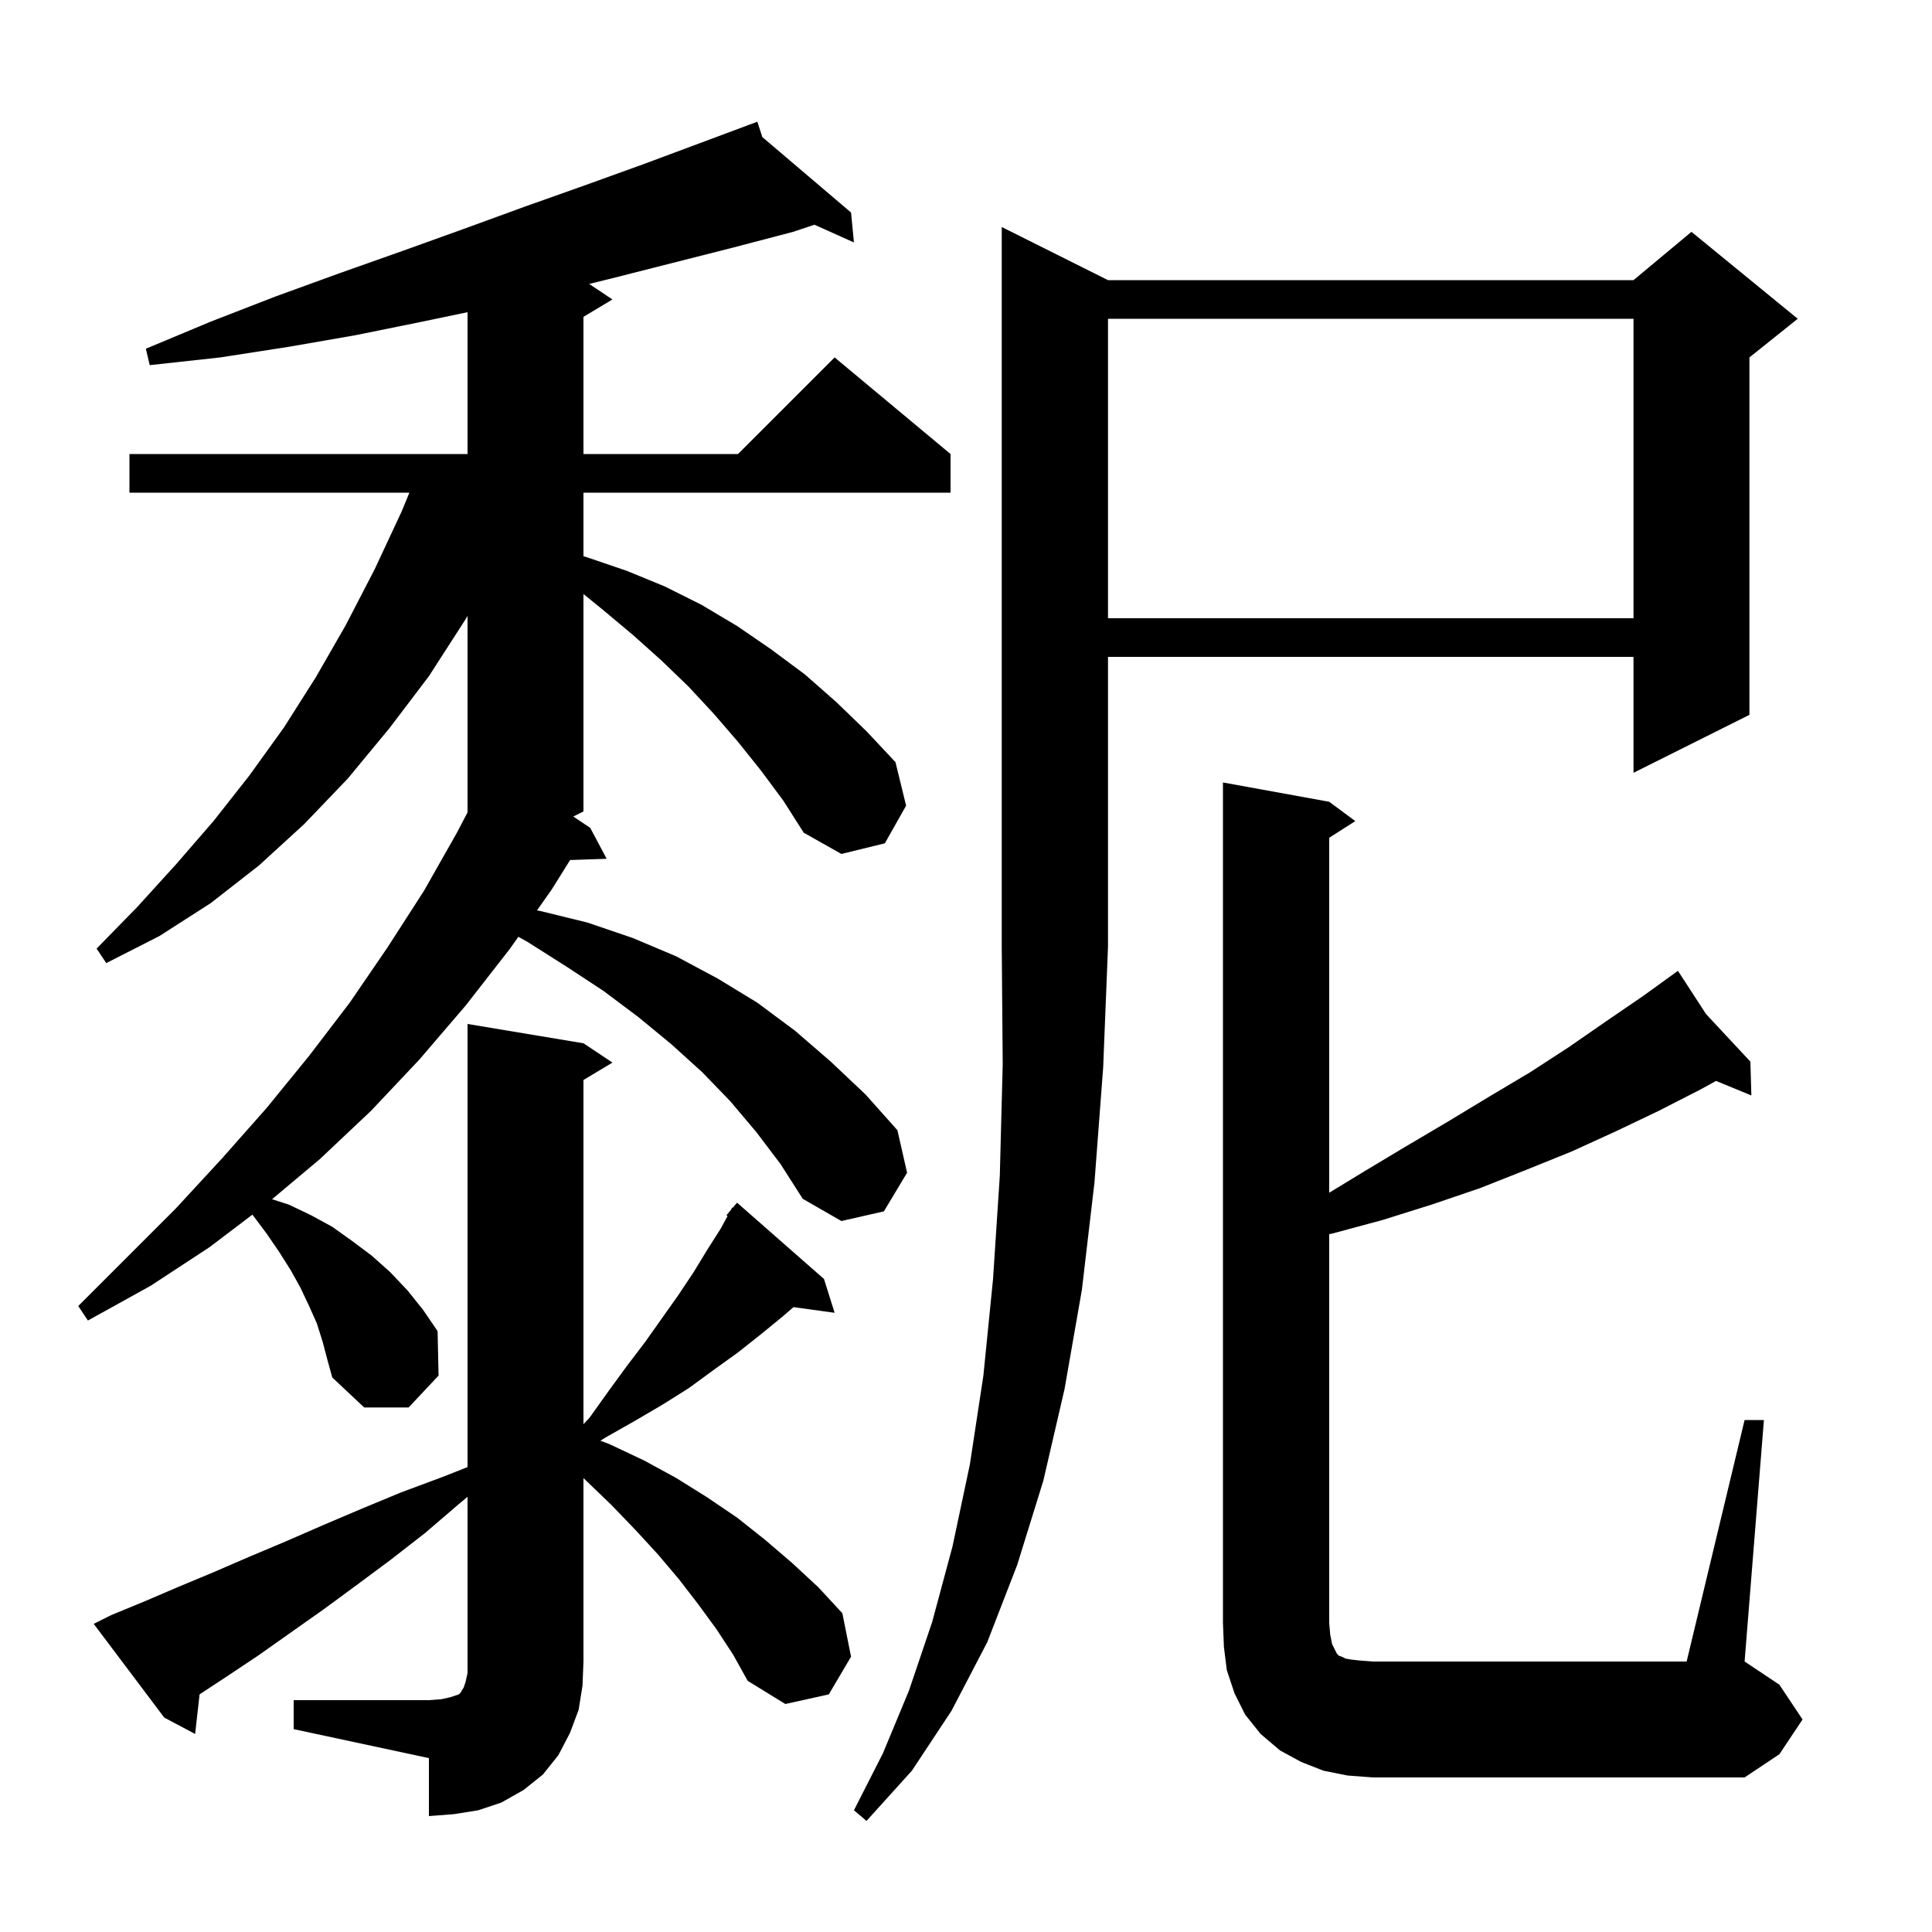 <svg xmlns="http://www.w3.org/2000/svg" xmlns:xlink="http://www.w3.org/1999/xlink" version="1.1" baseProfile="full" viewBox="0 0 200 200" width="200" height="200"><g fill="currentColor"><path d="M 114.7 29.0 L 169.1 29.0 L 175.1 24.0 L 186.1 33.0 L 181.1 37.0 L 181.1 74.0 L 169.1 80.0 L 169.1 68.0 L 114.7 68.0 L 114.7 98.0 L 114.2 110.5 L 113.3 122.4 L 112.0 133.5 L 110.2 143.8 L 108.0 153.3 L 105.3 162.0 L 102.2 170.0 L 98.5 177.1 L 94.4 183.3 L 89.7 188.5 L 88.4 187.4 L 91.4 181.5 L 94.1 175.0 L 96.5 167.9 L 98.6 160.1 L 100.4 151.6 L 101.8 142.4 L 102.8 132.4 L 103.5 121.7 L 103.8 110.2 L 103.7 98.0 L 103.7 23.5 Z M 30.4 176.0 L 44.4 176.0 L 45.7 175.9 L 46.6 175.7 L 47.5 175.4 L 47.7 175.2 L 47.8 175.0 L 48.0 174.7 L 48.2 174.1 L 48.4 173.2 L 48.4 154.95 L 47.5 155.7 L 44.0 158.7 L 40.4 161.5 L 36.9 164.1 L 33.5 166.6 L 26.7 171.4 L 23.4 173.6 L 20.662 175.397 L 20.2 179.5 L 17.0 177.8 L 9.7 168.1 L 11.5 167.2 L 14.9 165.8 L 18.4 164.3 L 22.0 162.8 L 25.7 161.2 L 29.5 159.6 L 33.4 157.9 L 37.4 156.2 L 41.5 154.5 L 45.8 152.9 L 48.4 151.872 L 48.4 106.0 L 60.4 108.0 L 63.4 110.0 L 60.4 111.8 L 60.4 147.425 L 61.0 146.8 L 63.0 144.0 L 64.9 141.4 L 66.8 138.9 L 70.2 134.1 L 71.8 131.7 L 73.2 129.4 L 74.6 127.2 L 75.321 125.879 L 75.2 125.8 L 75.66 125.256 L 75.8 125.0 L 75.846 125.036 L 76.3 124.5 L 85.3 132.4 L 86.4 135.9 L 82.143 135.313 L 81.0 136.3 L 78.8 138.1 L 76.4 140.0 L 73.9 141.8 L 71.3 143.7 L 68.6 145.4 L 65.7 147.1 L 62.7 148.8 L 62.151 149.141 L 63.1 149.5 L 66.7 151.2 L 70.0 153.0 L 73.2 155.0 L 76.3 157.1 L 79.2 159.4 L 82.0 161.8 L 84.7 164.3 L 87.2 167.0 L 88.1 171.5 L 85.8 175.4 L 81.3 176.4 L 77.4 174.0 L 75.9 171.3 L 74.2 168.7 L 72.3 166.1 L 70.3 163.5 L 68.1 160.9 L 65.8 158.4 L 63.3 155.8 L 60.7 153.3 L 60.4 153.011 L 60.4 172.0 L 60.3 174.5 L 59.9 177.0 L 59.0 179.4 L 57.8 181.7 L 56.2 183.7 L 54.2 185.3 L 51.9 186.6 L 49.5 187.4 L 47.0 187.8 L 44.4 188.0 L 44.4 182.0 L 30.4 179.0 Z M 180.6 147.0 L 182.6 147.0 L 180.6 172.0 L 184.2 174.4 L 186.6 178.0 L 184.2 181.6 L 180.6 184.0 L 142.1 184.0 L 139.5 183.8 L 137.0 183.3 L 134.7 182.4 L 132.5 181.2 L 130.5 179.5 L 128.9 177.5 L 127.8 175.3 L 127.0 172.9 L 126.7 170.5 L 126.6 168.0 L 126.6 81.0 L 137.6 83.0 L 140.3 85.0 L 137.6 86.723 L 137.6 123.47 L 141.0 121.4 L 145.5 118.7 L 149.9 116.1 L 154.2 113.5 L 158.4 111.0 L 162.4 108.4 L 166.3 105.7 L 170.1 103.1 L 172.938 101.05 L 172.9 101.0 L 172.943 101.046 L 173.7 100.5 L 176.613 104.981 L 181.2 109.9 L 181.3 113.4 L 177.645 111.899 L 176.0 112.8 L 171.7 115.0 L 167.3 117.1 L 162.7 119.2 L 158.0 121.1 L 153.2 123.0 L 148.2 124.7 L 143.1 126.3 L 137.9 127.7 L 137.6 127.76 L 137.6 168.0 L 137.7 169.2 L 137.9 170.2 L 138.4 171.2 L 138.6 171.4 L 138.9 171.5 L 139.3 171.7 L 139.9 171.8 L 140.8 171.9 L 142.1 172.0 L 174.6 172.0 Z M 78.8 79.8 L 76.4 76.8 L 73.9 73.9 L 71.3 71.1 L 68.5 68.4 L 65.6 65.8 L 62.5 63.2 L 60.4 61.494 L 60.4 84.0 L 59.348 84.526 L 61.1 85.7 L 62.8 88.9 L 59.019 89.03 L 57.1 92.1 L 55.589 94.244 L 55.9 94.3 L 60.8 95.5 L 65.5 97.1 L 70.0 99.0 L 74.3 101.3 L 78.4 103.8 L 82.3 106.7 L 86.0 109.9 L 89.6 113.3 L 92.9 117.0 L 93.9 121.4 L 91.5 125.4 L 87.1 126.4 L 83.1 124.1 L 80.8 120.5 L 78.3 117.2 L 75.6 114.0 L 72.7 111.0 L 69.5 108.1 L 66.1 105.3 L 62.5 102.6 L 58.7 100.1 L 54.6 97.5 L 53.662 96.977 L 52.8 98.2 L 48.2 104.1 L 43.4 109.7 L 38.4 115.0 L 33.1 120.0 L 28.162 124.144 L 29.9 124.7 L 32.2 125.8 L 34.4 127.0 L 36.5 128.5 L 38.5 130.0 L 40.4 131.7 L 42.2 133.6 L 43.8 135.6 L 45.3 137.8 L 45.4 142.4 L 42.3 145.7 L 37.7 145.7 L 34.4 142.6 L 33.9 140.8 L 33.4 138.9 L 32.8 137.0 L 32.0 135.2 L 31.1 133.3 L 30.1 131.5 L 28.9 129.6 L 27.6 127.7 L 26.13 125.74 L 21.7 129.1 L 15.6 133.1 L 9.1 136.7 L 8.1 135.2 L 18.2 125.1 L 23.0 119.9 L 27.6 114.7 L 32.0 109.3 L 36.2 103.8 L 40.1 98.1 L 43.9 92.2 L 47.3 86.2 L 48.4 84.1 L 48.4 63.756 L 48.2 64.1 L 44.4 70.0 L 40.3 75.4 L 36.0 80.6 L 31.5 85.3 L 26.8 89.6 L 21.8 93.5 L 16.5 96.9 L 11.0 99.7 L 10.0 98.2 L 14.2 93.9 L 18.2 89.5 L 22.1 85.0 L 25.8 80.3 L 29.4 75.3 L 32.7 70.1 L 35.8 64.7 L 38.8 58.9 L 41.6 52.9 L 42.379 51.0 L 13.4 51.0 L 13.4 47.0 L 48.4 47.0 L 48.4 32.318 L 43.7 33.3 L 36.8 34.7 L 29.9 35.9 L 22.8 37.0 L 15.5 37.8 L 15.1 36.1 L 21.8 33.3 L 28.5 30.7 L 35.1 28.3 L 41.6 26.0 L 48.0 23.7 L 54.3 21.4 L 60.5 19.2 L 66.6 17.0 L 77.427 12.963 L 77.4 12.9 L 77.46 12.951 L 78.4 12.6 L 78.916 14.189 L 88.1 22.0 L 88.4 25.1 L 84.311 23.263 L 82.1 24.0 L 76.0 25.6 L 63.4 28.8 L 60.99 29.393 L 63.4 31.0 L 60.4 32.8 L 60.4 47.0 L 76.4 47.0 L 86.4 37.0 L 98.4 47.0 L 98.4 51.0 L 60.4 51.0 L 60.4 57.583 L 60.8 57.7 L 64.9 59.1 L 68.8 60.7 L 72.6 62.6 L 76.3 64.8 L 79.8 67.2 L 83.3 69.8 L 86.6 72.7 L 89.7 75.7 L 92.7 78.9 L 93.8 83.4 L 91.6 87.3 L 87.1 88.4 L 83.2 86.2 L 81.1 82.9 Z M 114.7 33.0 L 114.7 64.0 L 169.1 64.0 L 169.1 33.0 Z "/></g></svg>